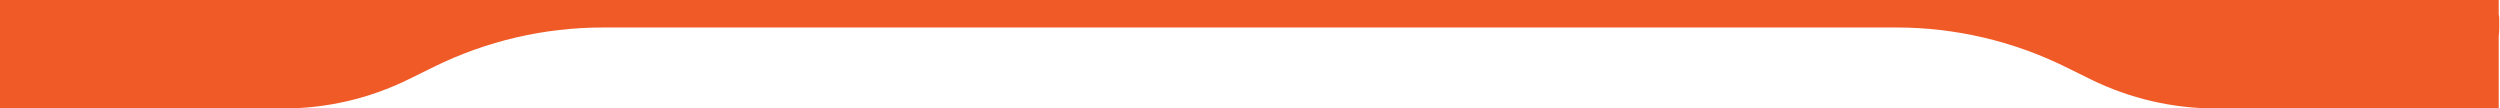 <svg xmlns="http://www.w3.org/2000/svg" width="1959" height="85" viewBox="0 0 1959 85" fill="none"><path id="Union" fill-rule="evenodd" clip-rule="evenodd" d="M1958.4 14.733C1958.4 13.555 1958.26 12.408 1958 11.31V0H1943.67H1825H133H7.367H0V7.367V14.733V49.867V85H35.133H133H222.031C256.023 85 289.561 77.195 320.06 62.188L340.041 52.356C381.25 32.079 426.565 21.533 472.493 21.533H1485.91C1531.83 21.533 1577.15 32.079 1618.36 52.356L1638.34 62.188C1668.84 77.195 1702.38 85 1736.37 85H1825H1894.93H1958V28.698C1958.26 26.346 1958.4 23.956 1958.4 21.533V14.733Z" fill="#F05A27"></path></svg>